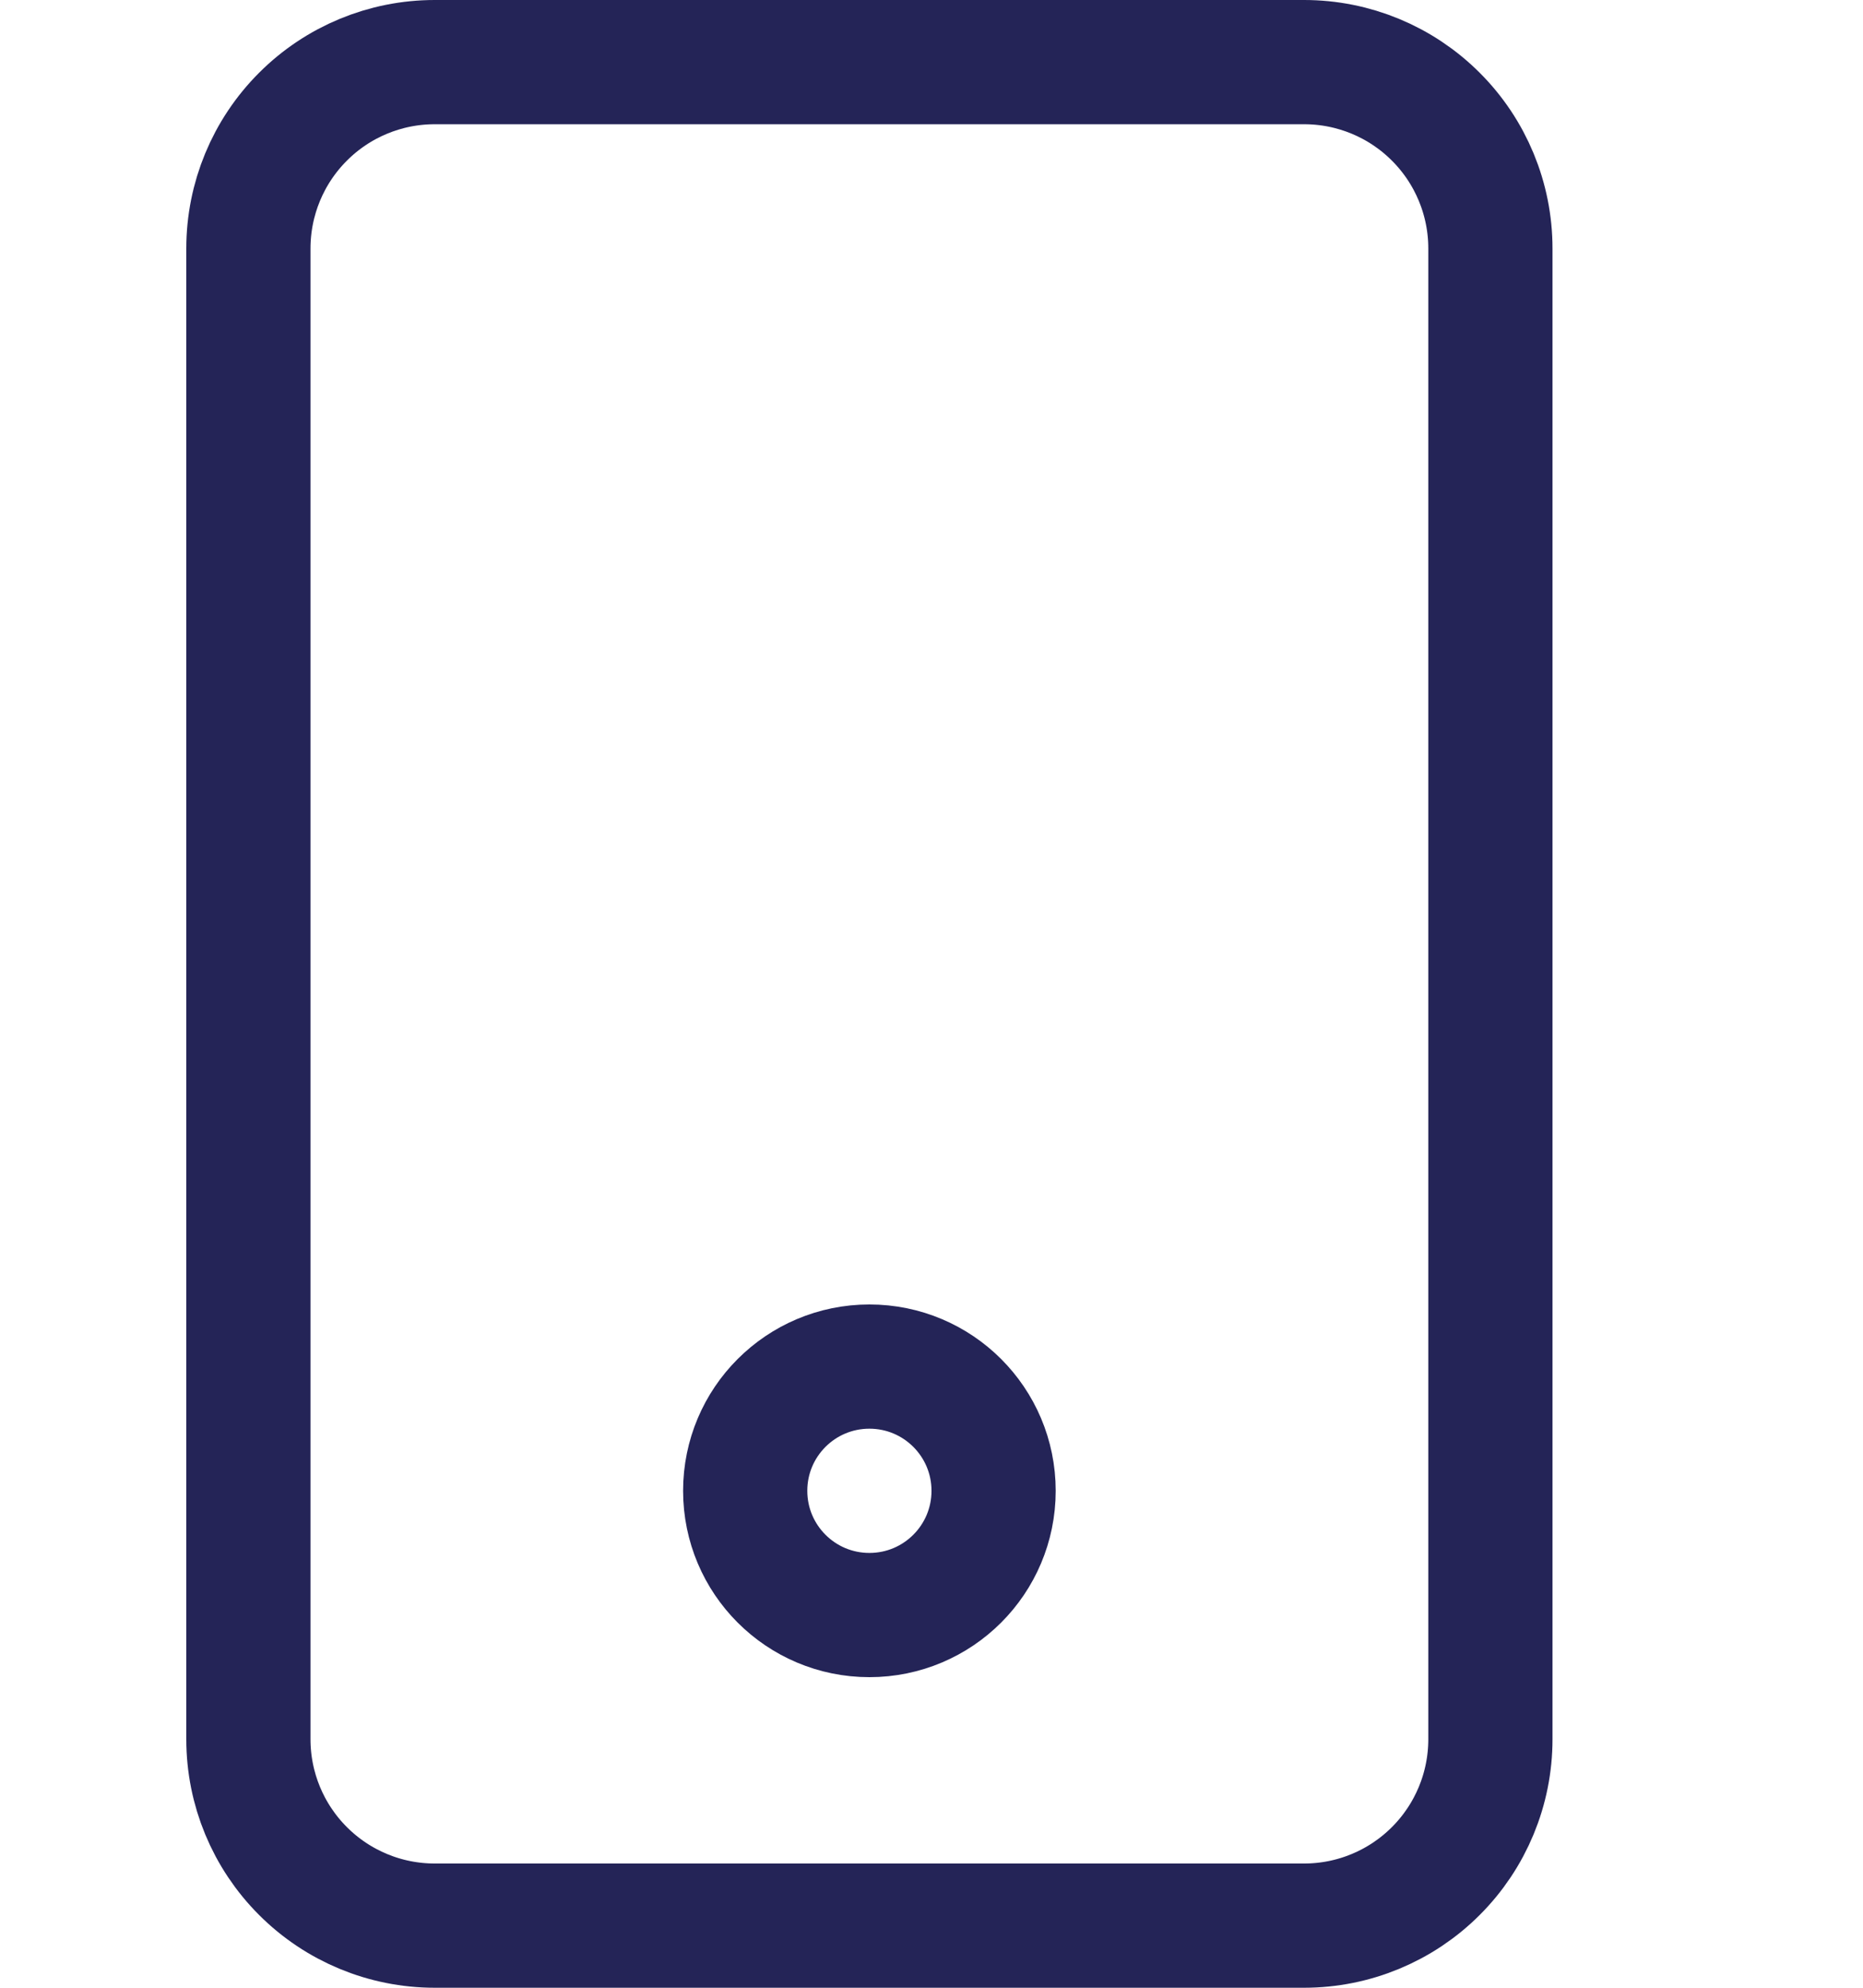 <svg width="30" height="32" viewBox="0 0 30 32" fill="none" xmlns="http://www.w3.org/2000/svg">
<path d="M21 31H7C6.204 31 5.441 30.684 4.879 30.121C4.316 29.559 4 28.796 4 28V4C4 3.204 4.316 2.441 4.879 1.879C5.441 1.316 6.204 1 7 1H21C21.796 1 22.559 1.316 23.121 1.879C23.684 2.441 24 3.204 24 4V28C24 28.796 23.684 29.559 23.121 30.121C22.559 30.684 21.796 31 21 31Z" stroke="#242457" stroke-width="2" stroke-miterlimit="10" stroke-linecap="square"/>
<path d="M14 26C15.105 26 16 25.105 16 24C16 22.895 15.105 22 14 22C12.895 22 12 22.895 12 24C12 25.105 12.895 26 14 26Z" stroke="#242457" stroke-width="2" stroke-miterlimit="10" stroke-linecap="square"/>
</svg>
